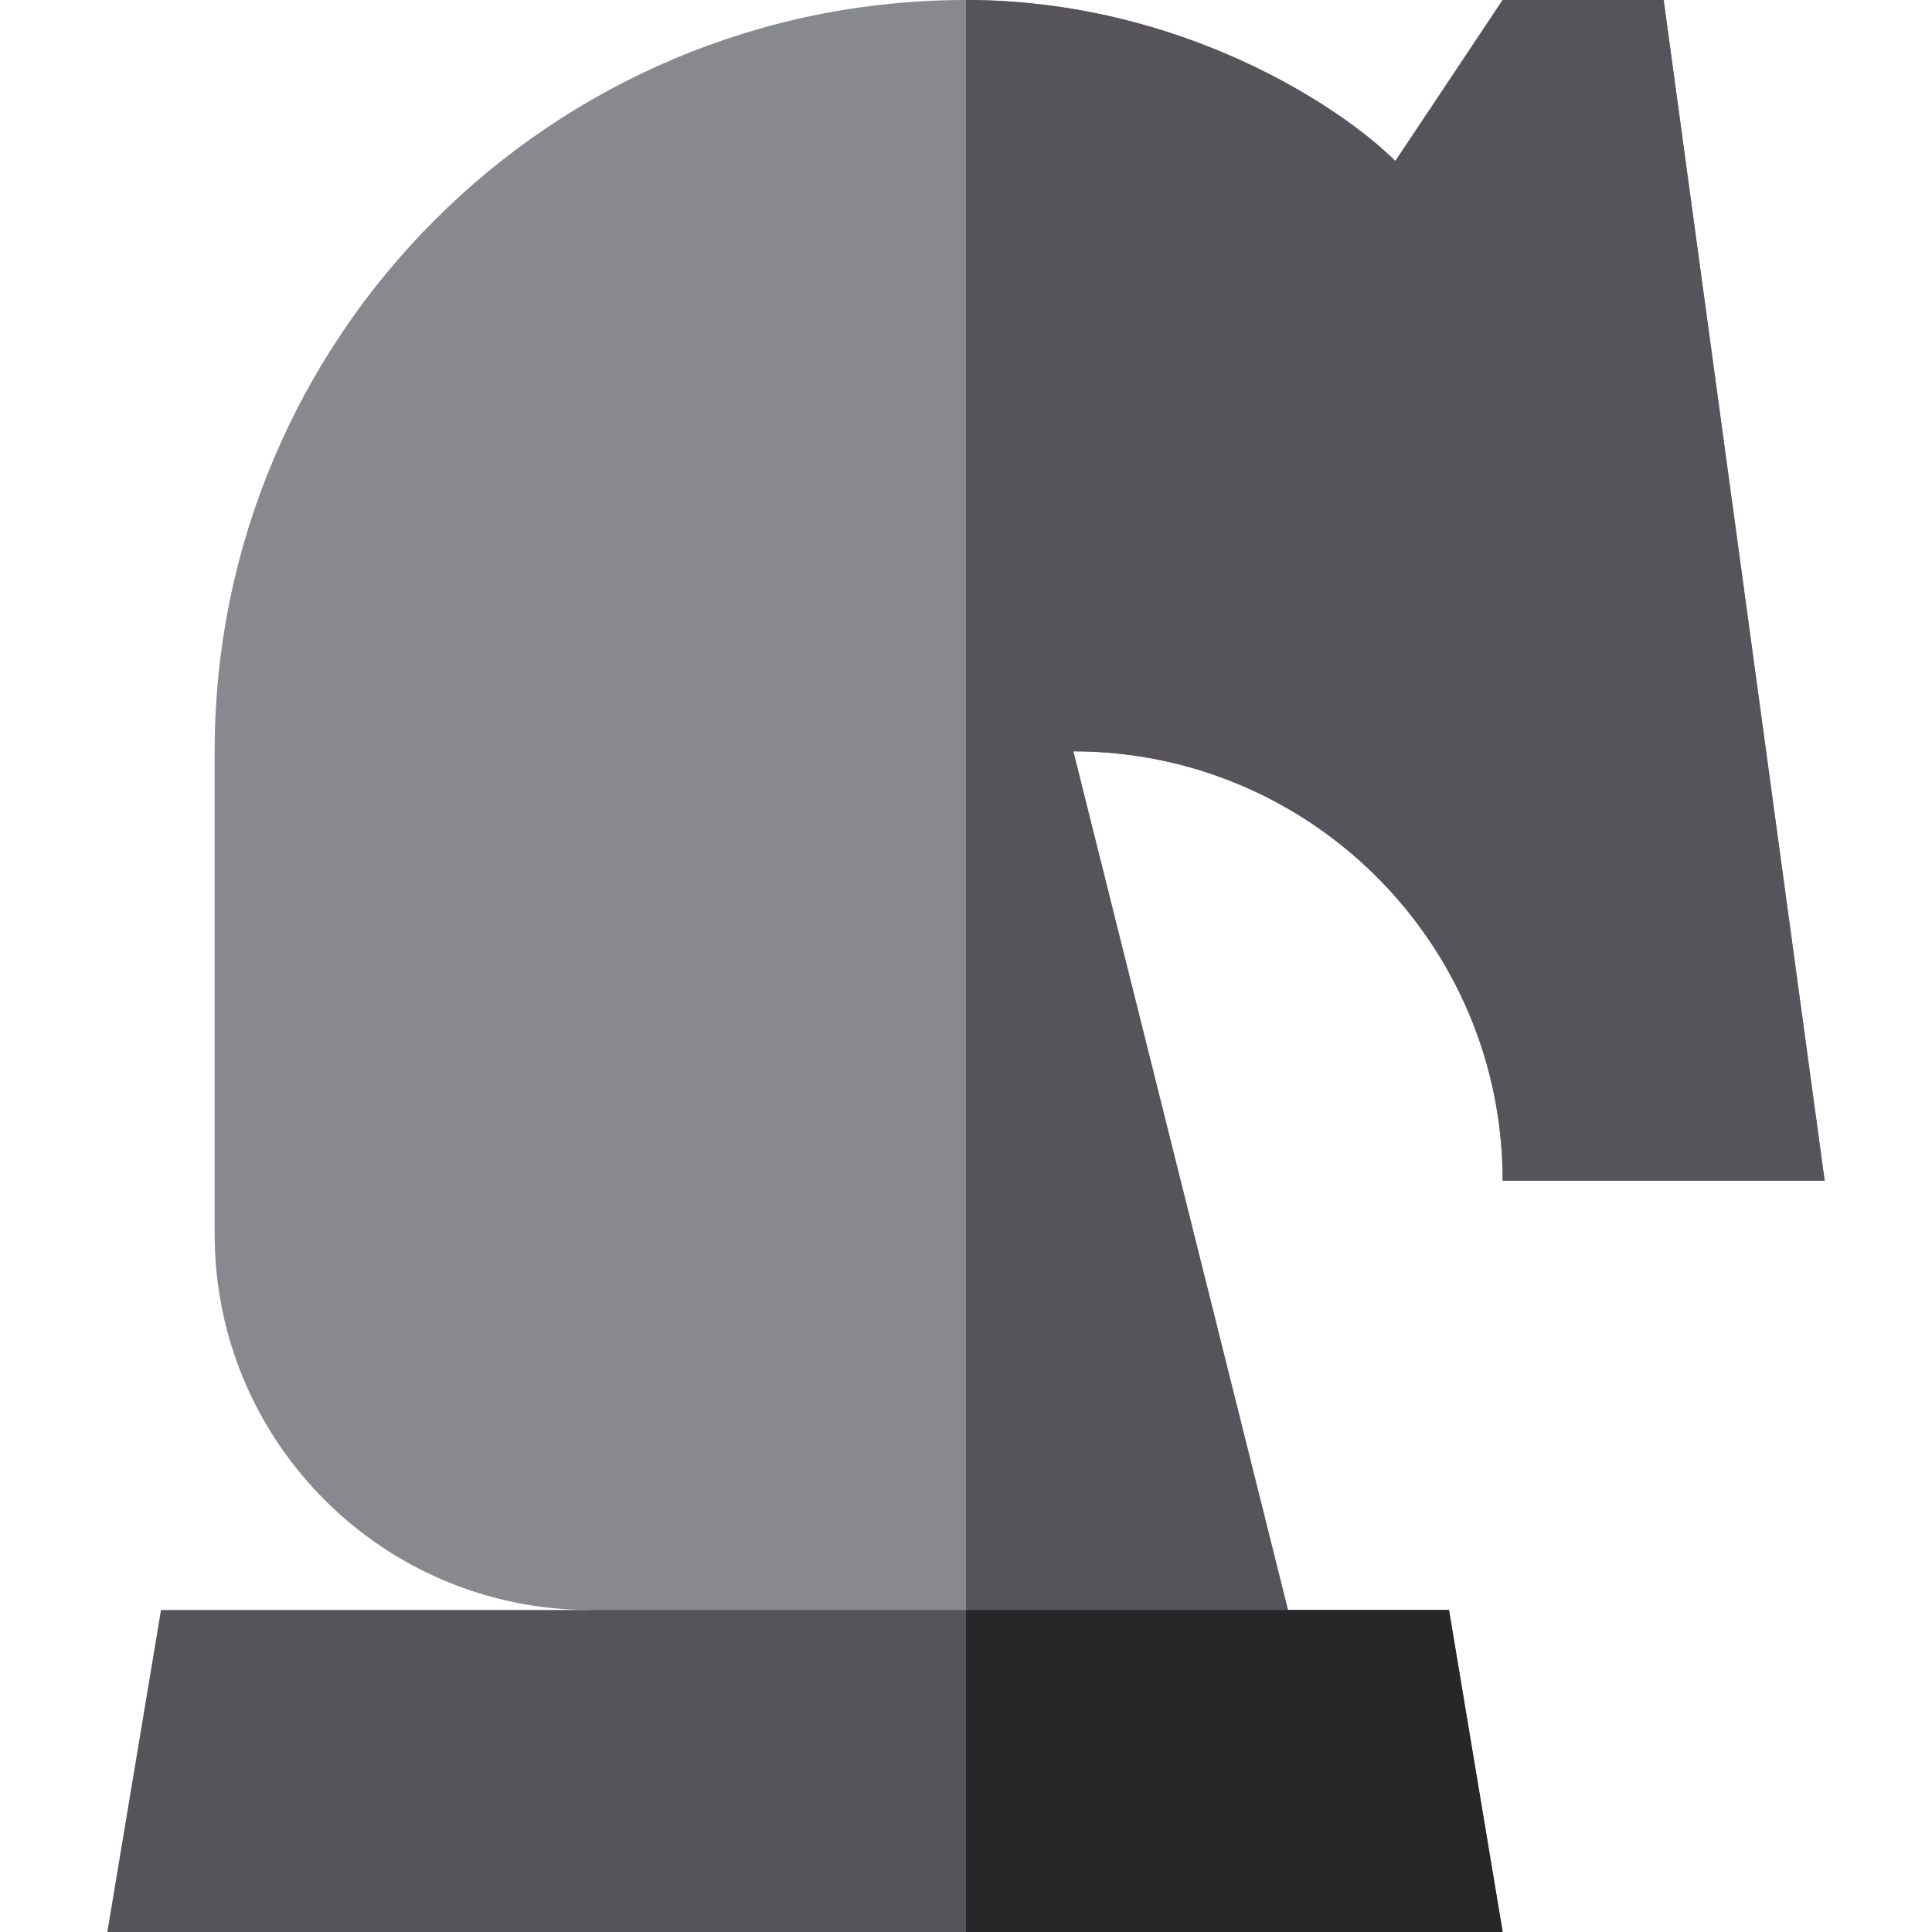 <?xml version="1.0" encoding="iso-8859-1"?>
<!-- Uploaded to: SVG Repo, www.svgrepo.com, Generator: SVG Repo Mixer Tools -->
<svg height="800px" width="800px" version="1.1" id="Layer_1" xmlns="http://www.w3.org/2000/svg" xmlns:xlink="http://www.w3.org/1999/xlink" 
	 viewBox="0 0 512 512" xml:space="preserve">
<g>
	<path style="fill:#88888F;" d="M256,0L256,0L256,0z"/>
	<path style="fill:#88888F;" d="M440.889,0h-42.667l-28.444,42.667C355.556,28.444,312.889,0,256,0
		C146.035,0,56.889,89.145,56.889,199.111v128c0,54.983,44.572,99.556,99.556,99.556l0,0v14.222h184.889v-14.222l-56.889-227.556
		c62.838,0,113.778,50.94,113.778,113.778h85.333L440.889,0z"/>
</g>
<g>
	<polygon style="fill:#56545A;" points="384,426.667 42.667,426.667 28.444,512 398.222,512 	"/>
	<path style="fill:#56545A;" d="M256,0L256,0L256,0z"/>
	<path style="fill:#56545A;" d="M256,0L256,0L256,0z"/>
	<path style="fill:#56545A;" d="M440.889,0h-42.667l-28.444,42.667C355.556,28.444,312.889,0,256,0l0,0v426.667h85.333
		l-56.889-227.556c62.838,0,113.778,50.94,113.778,113.778h85.333L440.889,0z"/>
</g>
<polygon style="fill:#272729;" points="384,426.667 256,426.667 256,512 398.222,512 "/>
</svg>